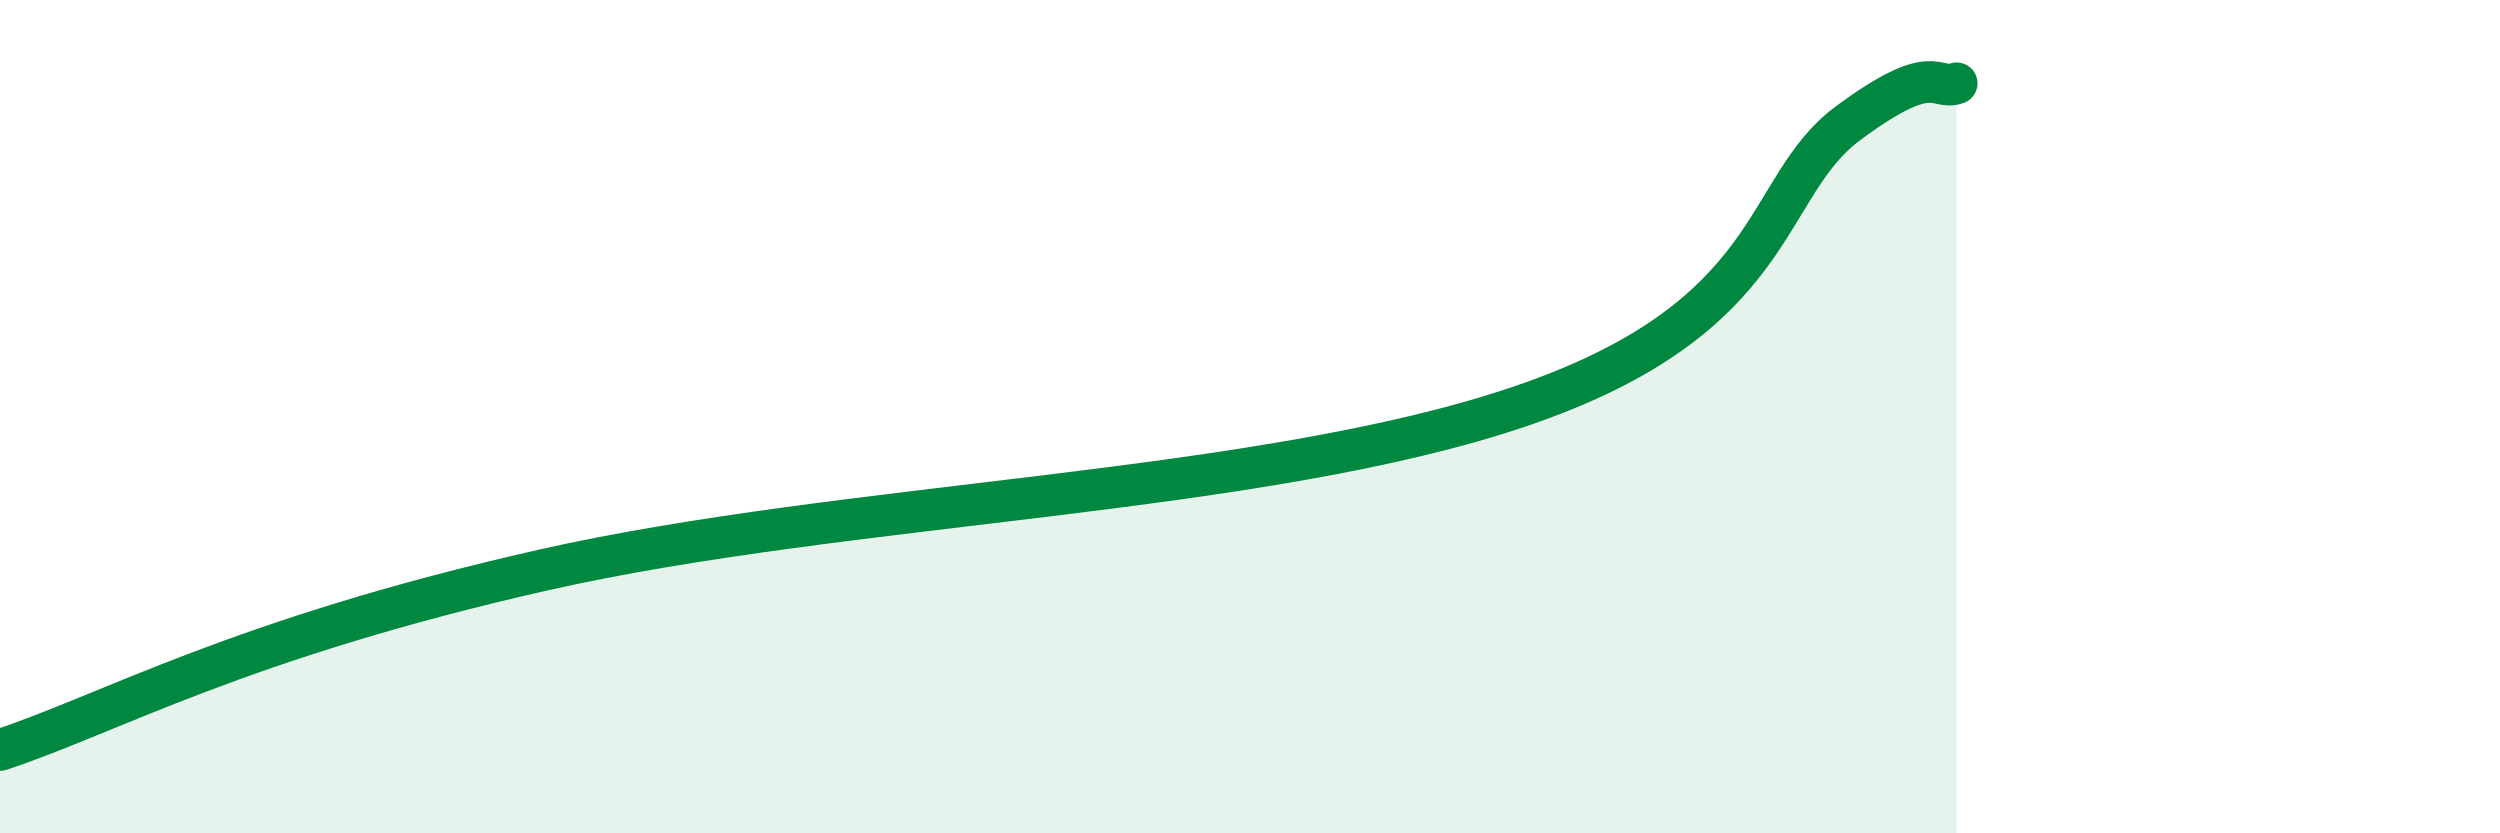 
    <svg width="60" height="20" viewBox="0 0 60 20" xmlns="http://www.w3.org/2000/svg">
      <path
        d="M 0,18 C 2.61,17.14 5.74,15.33 13.04,13.68 C 20.34,12.03 30.26,11.88 36.52,9.74 C 42.78,7.6 42.26,4.51 44.35,2.96 C 46.44,1.41 46.44,2.19 46.96,2L46.96 20L0 20Z"
        fill="#008740"
        opacity="0.1"
        stroke-linecap="round"
        stroke-linejoin="round"
      />
      <path
        d="M 0,18 C 2.61,17.14 5.74,15.33 13.04,13.68 C 20.34,12.03 30.26,11.88 36.52,9.74 C 42.78,7.6 42.26,4.51 44.35,2.96 C 46.44,1.41 46.44,2.19 46.96,2"
        stroke="#008740"
        stroke-width="1"
        fill="none"
        stroke-linecap="round"
        stroke-linejoin="round"
      />
    </svg>
  